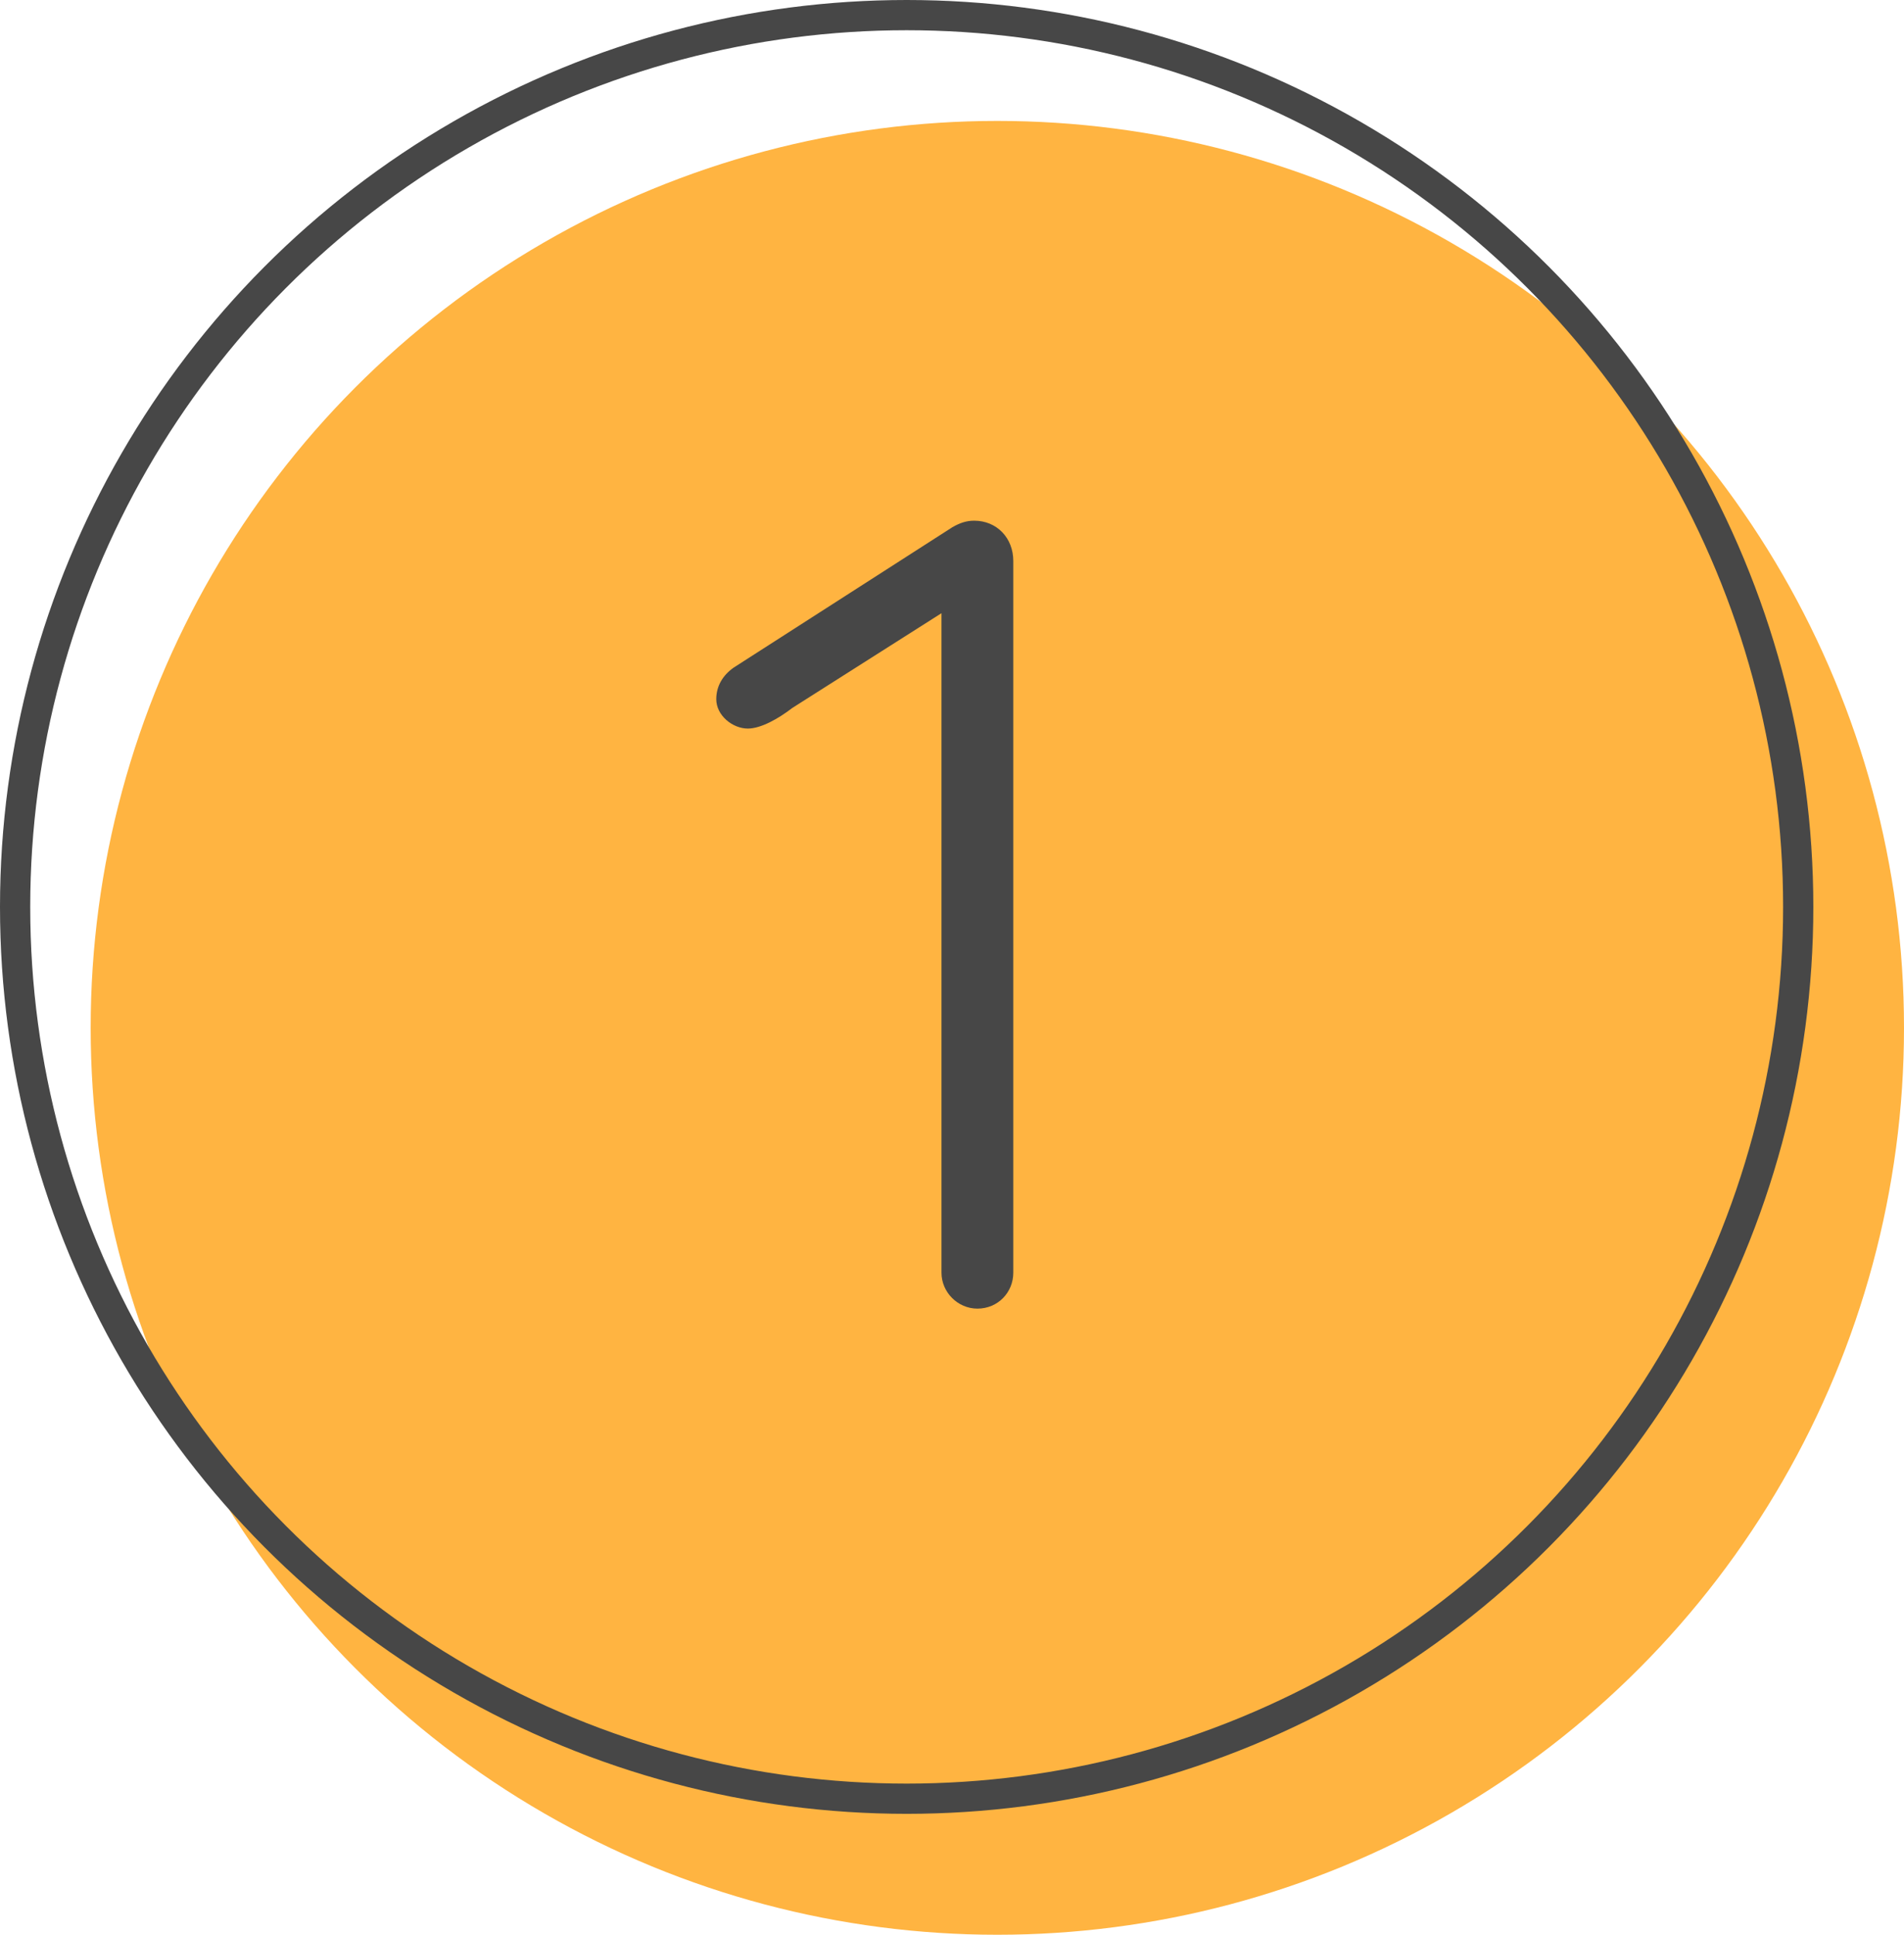 <?xml version="1.0" encoding="UTF-8"?> <svg xmlns="http://www.w3.org/2000/svg" width="63" height="64" viewBox="0 0 63 64" fill="none"> <circle cx="33" cy="34" r="30" fill="#FFB441"></circle> <circle cx="30" cy="30" r="29.5" stroke="#474747"></circle> <path d="M31.152 42.1C31.152 42.748 31.692 43.288 32.34 43.288C33.024 43.288 33.528 42.748 33.528 42.1V18.556C33.528 17.8 32.988 17.224 32.232 17.224C31.98 17.224 31.764 17.296 31.512 17.44L24.276 22.084C23.916 22.336 23.7 22.696 23.7 23.128C23.7 23.668 24.24 24.1 24.744 24.1C25.176 24.1 25.752 23.776 26.22 23.416L31.152 20.284V42.1Z" fill="#474747"></path> </svg> 